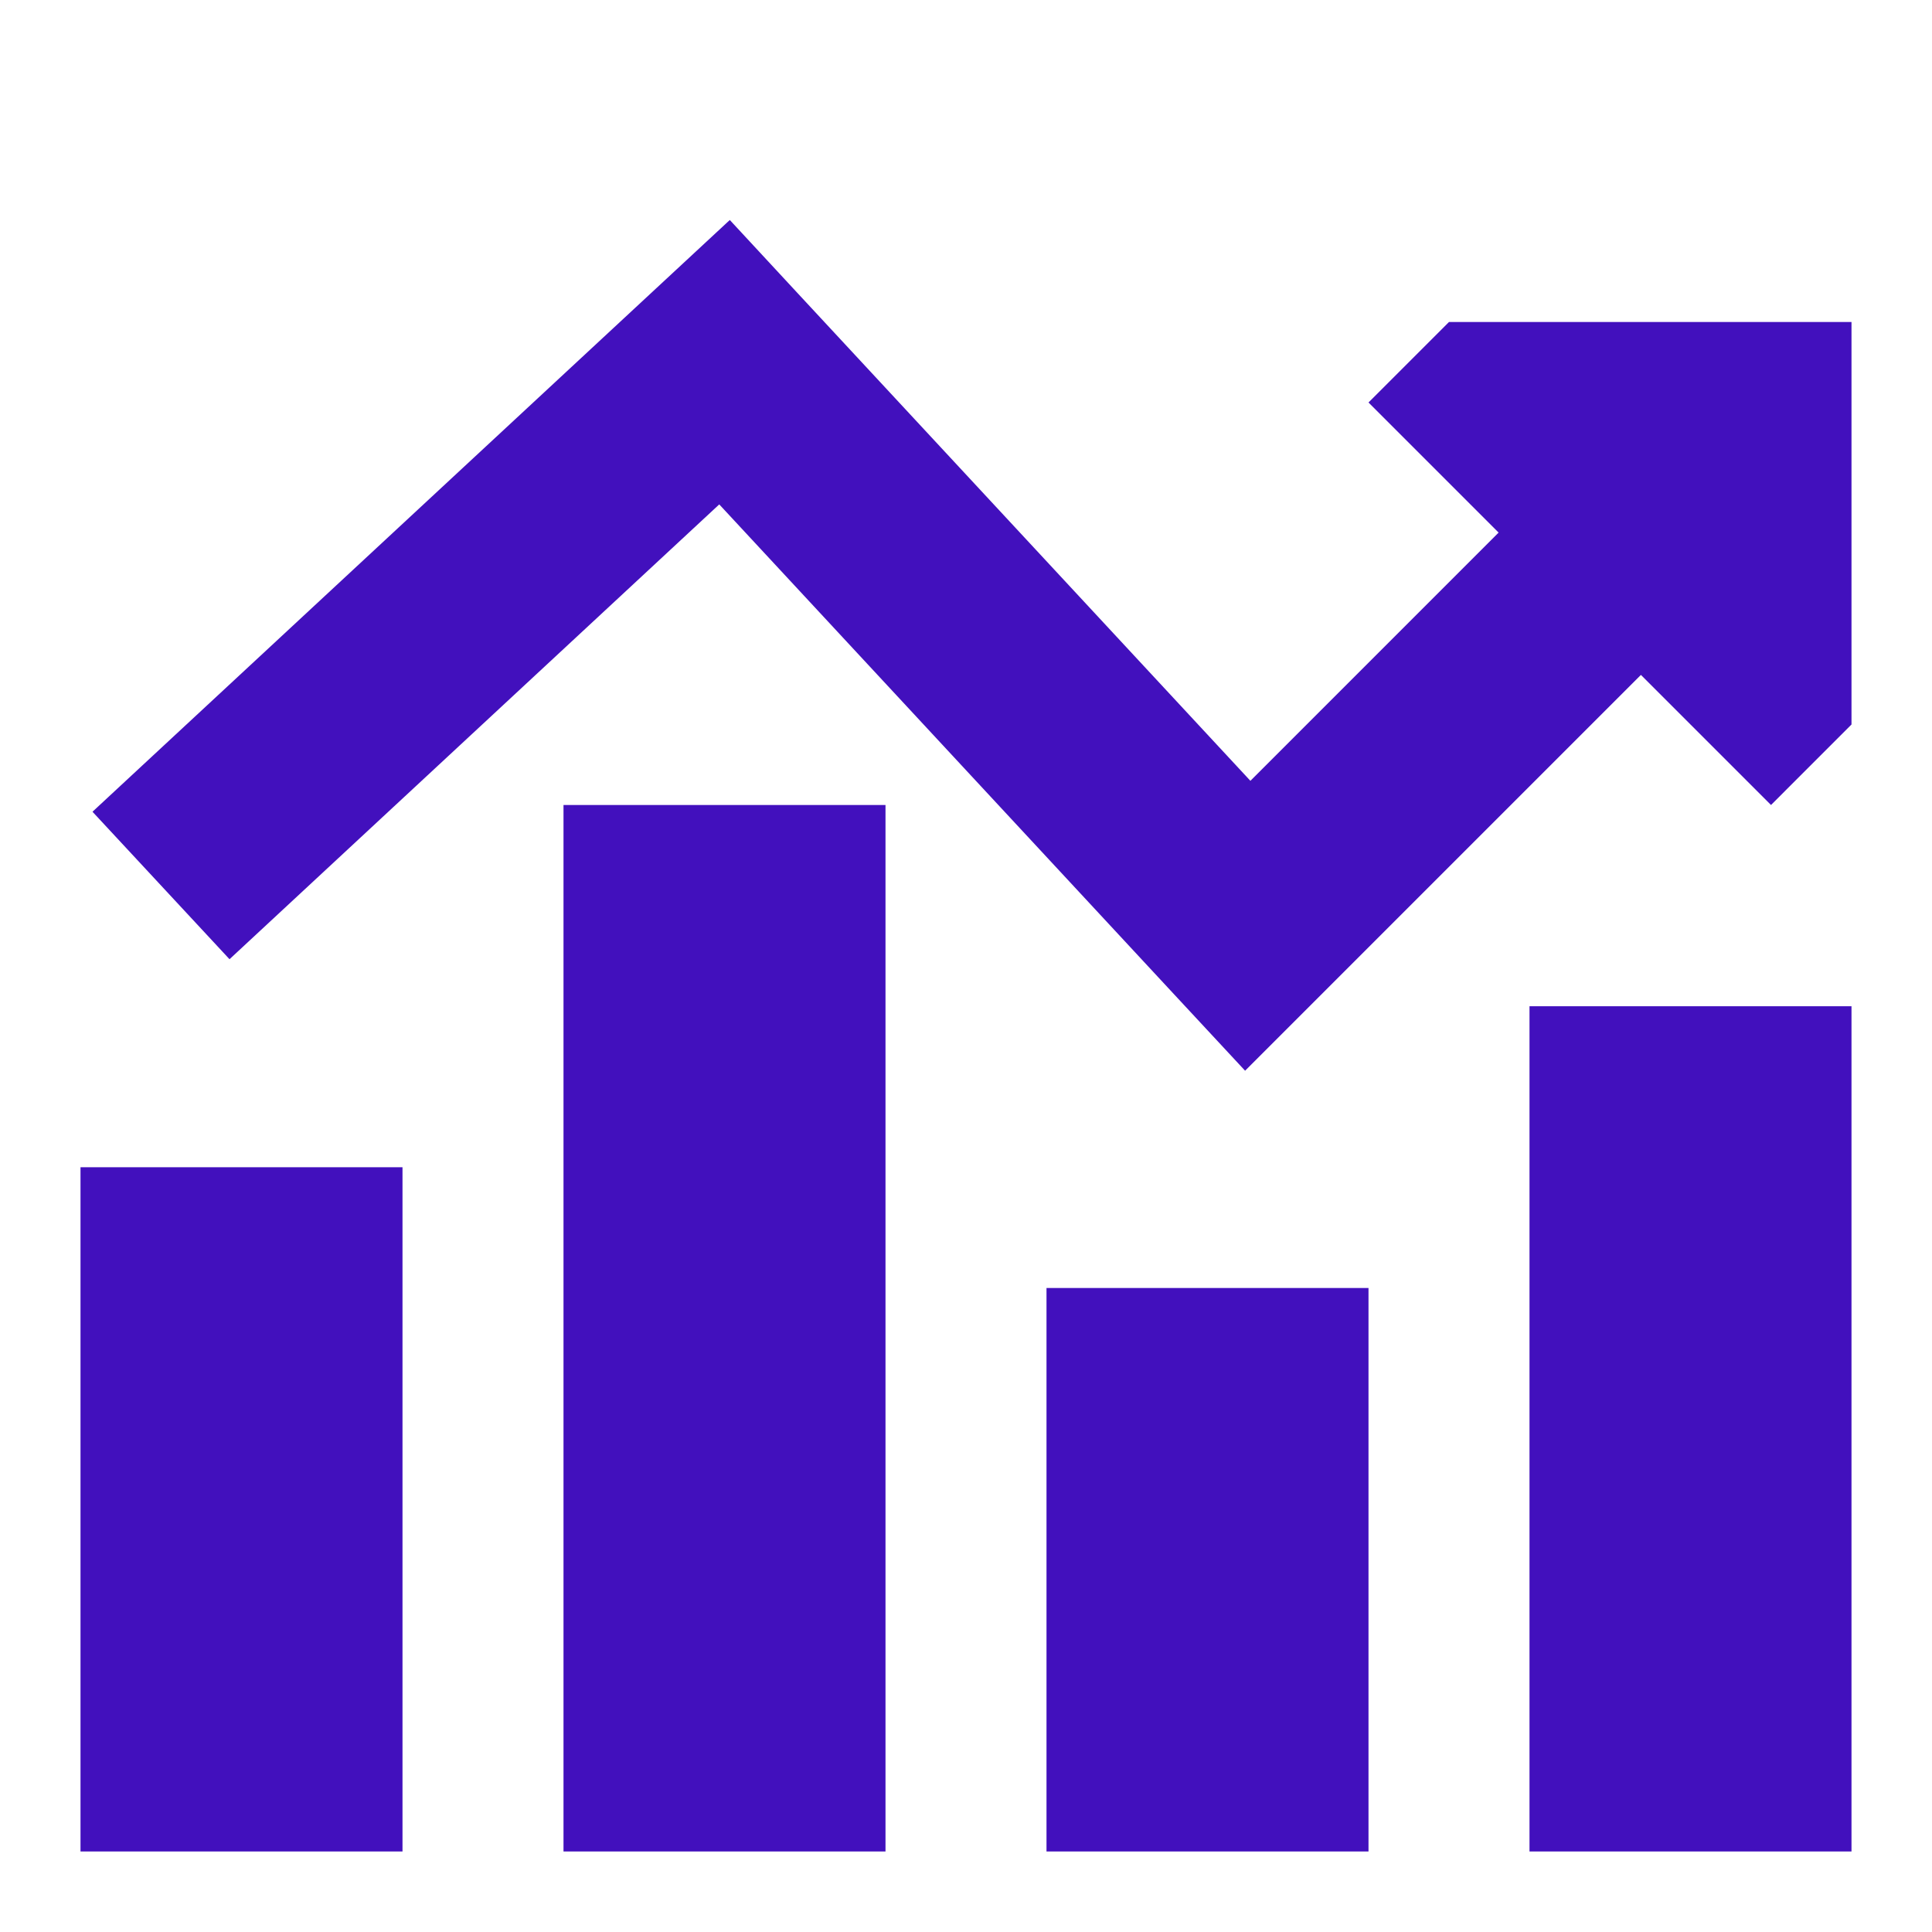 <svg width="39" height="39" viewBox="0 0 39 39" fill="none" xmlns="http://www.w3.org/2000/svg">
<path fill-rule="evenodd" clip-rule="evenodd" d="M16.113 5.931L14.732 4.441L13.242 5.824L1.867 16.386L4.633 19.363L14.519 10.182L23.699 20.07L25.134 21.614L26.624 20.124L33.124 13.624L35.75 16.25L37.375 14.625V6.5H29.25L27.625 8.125L30.251 10.751L25.241 15.762L16.113 5.931ZM8.125 37.375V23.562H1.625V37.375H8.125ZM11.375 37.375V16.25H17.875V37.375H11.375ZM21.125 26V37.375H27.625V26H21.125ZM30.875 37.375V20.312H37.375V37.375H30.875Z" fill="#4210BD"/>
</svg>
